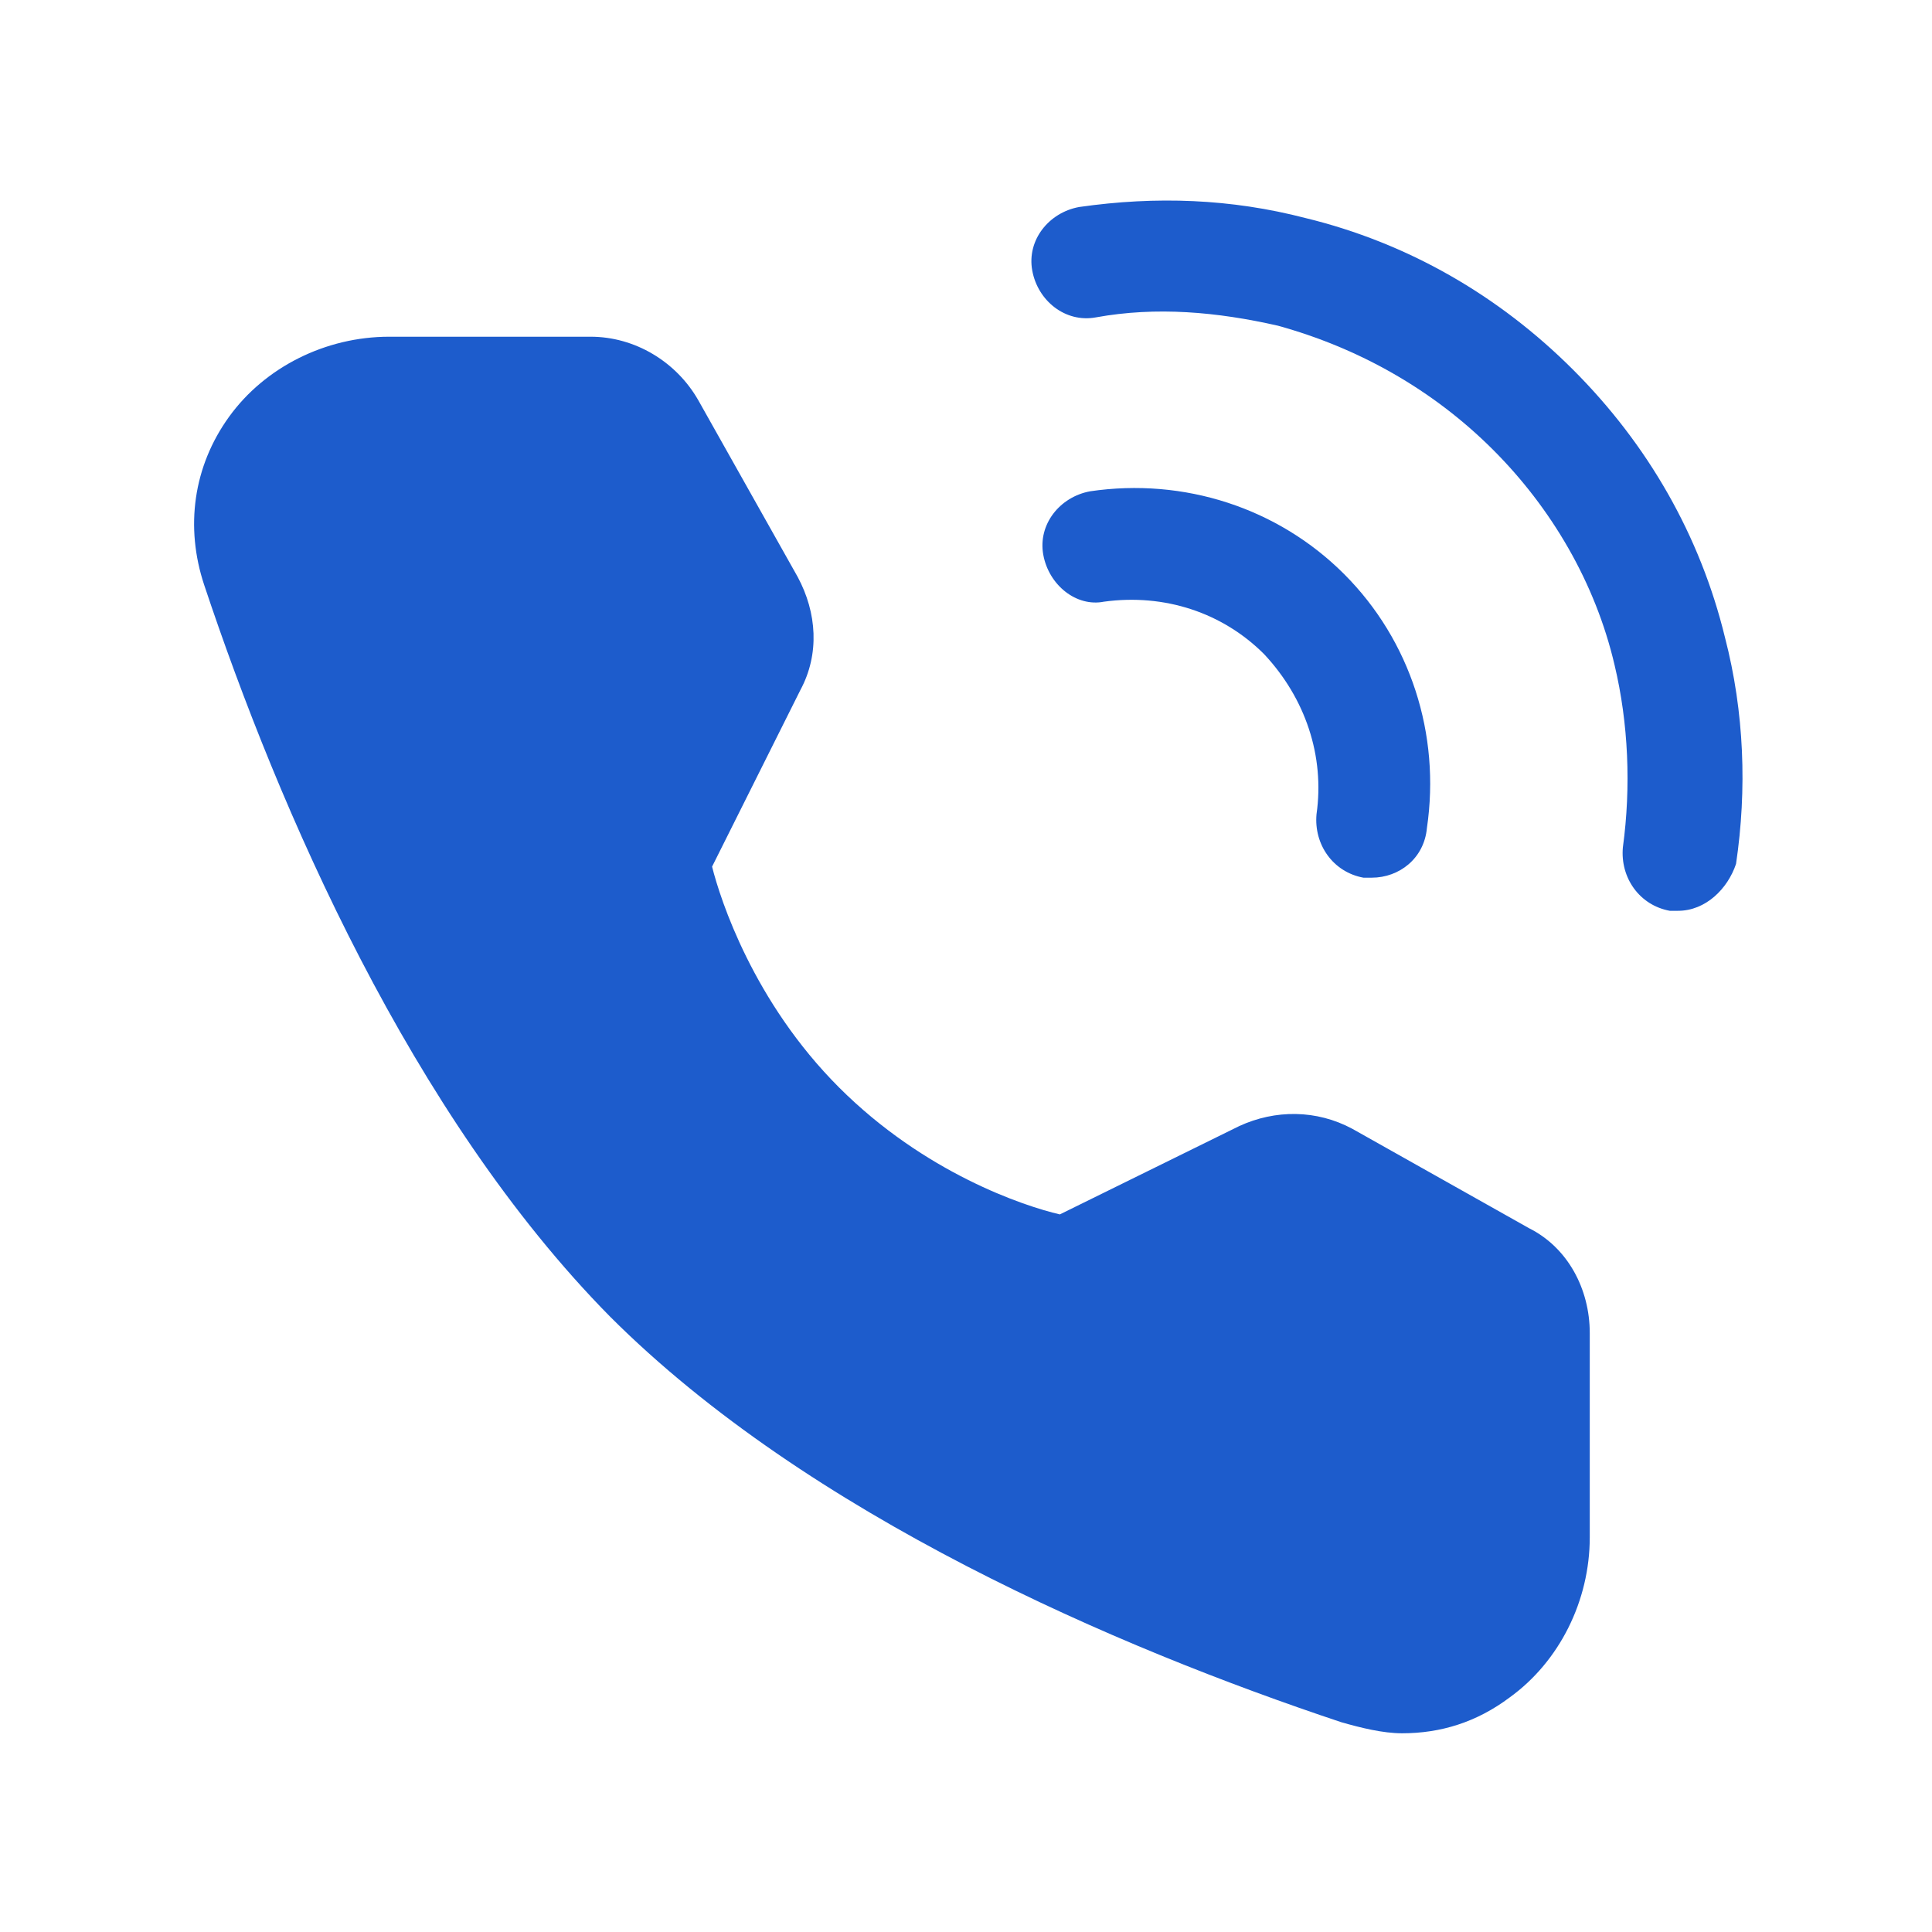 <svg width="28" height="28" viewBox="0 0 28 28" fill="none" xmlns="http://www.w3.org/2000/svg">
<path d="M24.32 13.2H24.2C23.76 13.12 23.48 12.72 23.52 12.28C23.64 11.4 23.6 10.48 23.4 9.64C23.12 8.44 22.48 7.36 21.64 6.52C20.76 5.64 19.68 5.04 18.52 4.72C17.64 4.52 16.76 4.44 15.88 4.6C15.44 4.68 15.04 4.36 14.96 3.92C14.88 3.48 15.2 3.08 15.64 3C16.76 2.84 17.84 2.88 18.92 3.16C20.4 3.52 21.72 4.28 22.8 5.36C23.88 6.44 24.64 7.76 25 9.24C25.28 10.32 25.32 11.44 25.16 12.52C25.04 12.88 24.72 13.2 24.32 13.2Z" fill="#1D5CCC"/>
<path d="M19.88 12.72H19.76C19.32 12.64 19.04 12.24 19.08 11.8C19.2 10.96 18.92 10.12 18.32 9.48C17.72 8.88 16.88 8.6 16 8.72C15.6 8.8 15.2 8.48 15.12 8.04C15.04 7.6 15.36 7.2 15.8 7.12C17.16 6.92 18.52 7.36 19.48 8.32C20.44 9.28 20.88 10.64 20.68 12C20.64 12.44 20.28 12.72 19.88 12.72ZM22.16 17.8L19.6 16.36C19.08 16.08 18.48 16.08 17.96 16.32L15.36 17.6C14.84 17.48 13.4 17 12.16 15.76C10.92 14.52 10.44 13.04 10.32 12.56L11.6 10C11.88 9.48 11.84 8.88 11.56 8.36L10.12 5.8C9.8 5.24 9.2 4.88 8.56 4.88H5.64C4.72 4.88 3.84 5.32 3.32 6.04C2.8 6.76 2.68 7.64 2.96 8.48C4.04 11.72 5.96 16.16 8.84 19.08C11.72 21.96 16.2 23.88 19.44 24.96C19.72 25.04 20.04 25.12 20.32 25.12C20.88 25.12 21.4 24.96 21.88 24.6C22.6 24.08 23.04 23.2 23.04 22.28V19.32C23.04 18.68 22.72 18.08 22.16 17.8Z" fill="#1D5CCC"/>
</svg>
